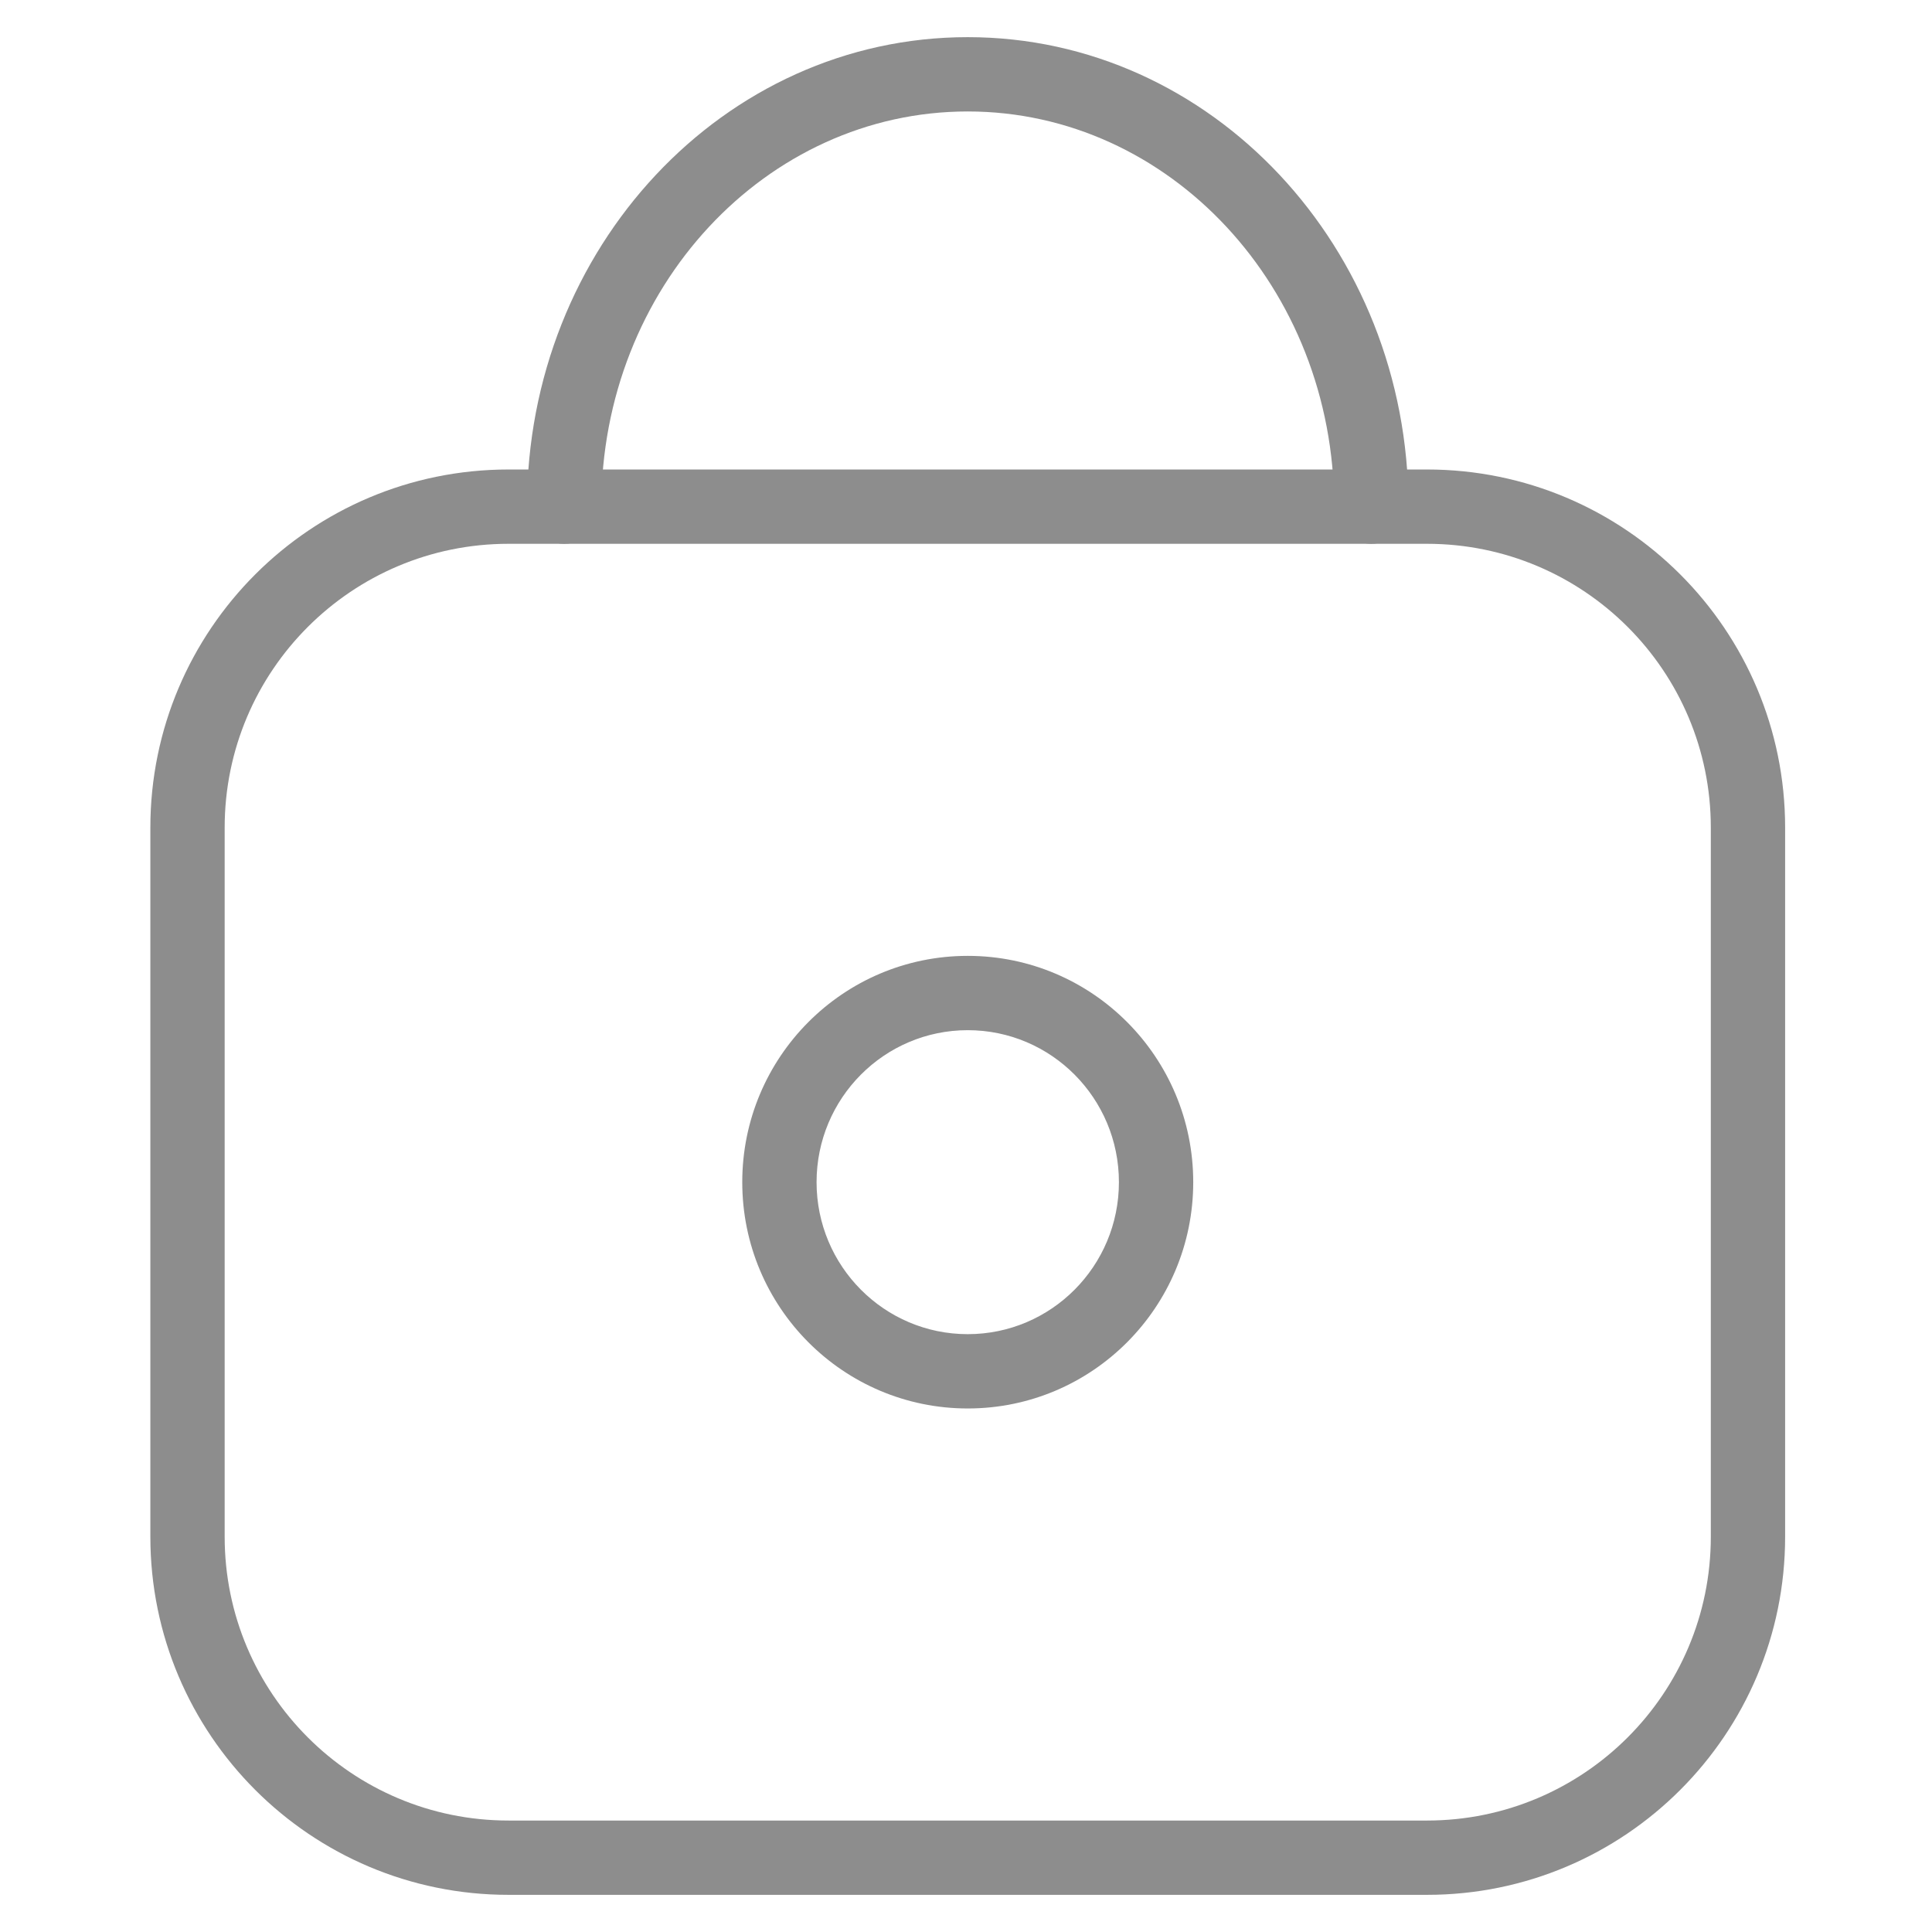 <svg width="512" height="512" viewBox="0 0 512 512" xmlns="http://www.w3.org/2000/svg" class="icon">
    <g fill="#8D8D8D" fill-rule="nonzero">
        <path d="M134.763 144.112c-41.545 0-75.225 33.68-75.225 75.225v187.9c0 41.545 33.68 75.225 75.225 75.225H378.16c41.545 0 75.225-33.68 75.225-75.225v-187.9c0-41.546-33.68-75.225-75.225-75.225H134.763zm0-19.692H378.16c52.421 0 94.917 42.495 94.917 94.917v187.9c0 52.421-42.496 94.917-94.917 94.917H134.763c-52.421 0-94.917-42.496-94.917-94.917v-187.9c0-52.422 42.496-94.917 94.917-94.917z"></path>
        <path d="M159.358 134.266c0 5.438-4.408 9.846-9.846 9.846s-9.846-4.408-9.846-9.846c0-68.57 52.134-124.42 116.796-124.42 64.661 0 116.795 55.85 116.795 124.42 0 5.438-4.408 9.846-9.846 9.846s-9.846-4.408-9.846-9.846c0-57.985-43.632-104.728-97.103-104.728-53.472 0-97.104 46.743-97.104 104.728zM256.462 373.259c-33.012 0-59.756-26.86-59.756-59.972s26.744-59.972 59.756-59.972c33.011 0 59.756 26.86 59.756 59.972s-26.745 59.972-59.756 59.972zm0-19.693c22.117 0 40.063-18.024 40.063-40.28 0-22.255-17.946-40.279-40.063-40.279s-40.064 18.024-40.064 40.28c0 22.255 17.947 40.28 40.064 40.28z"></path>
    </g>
</svg>